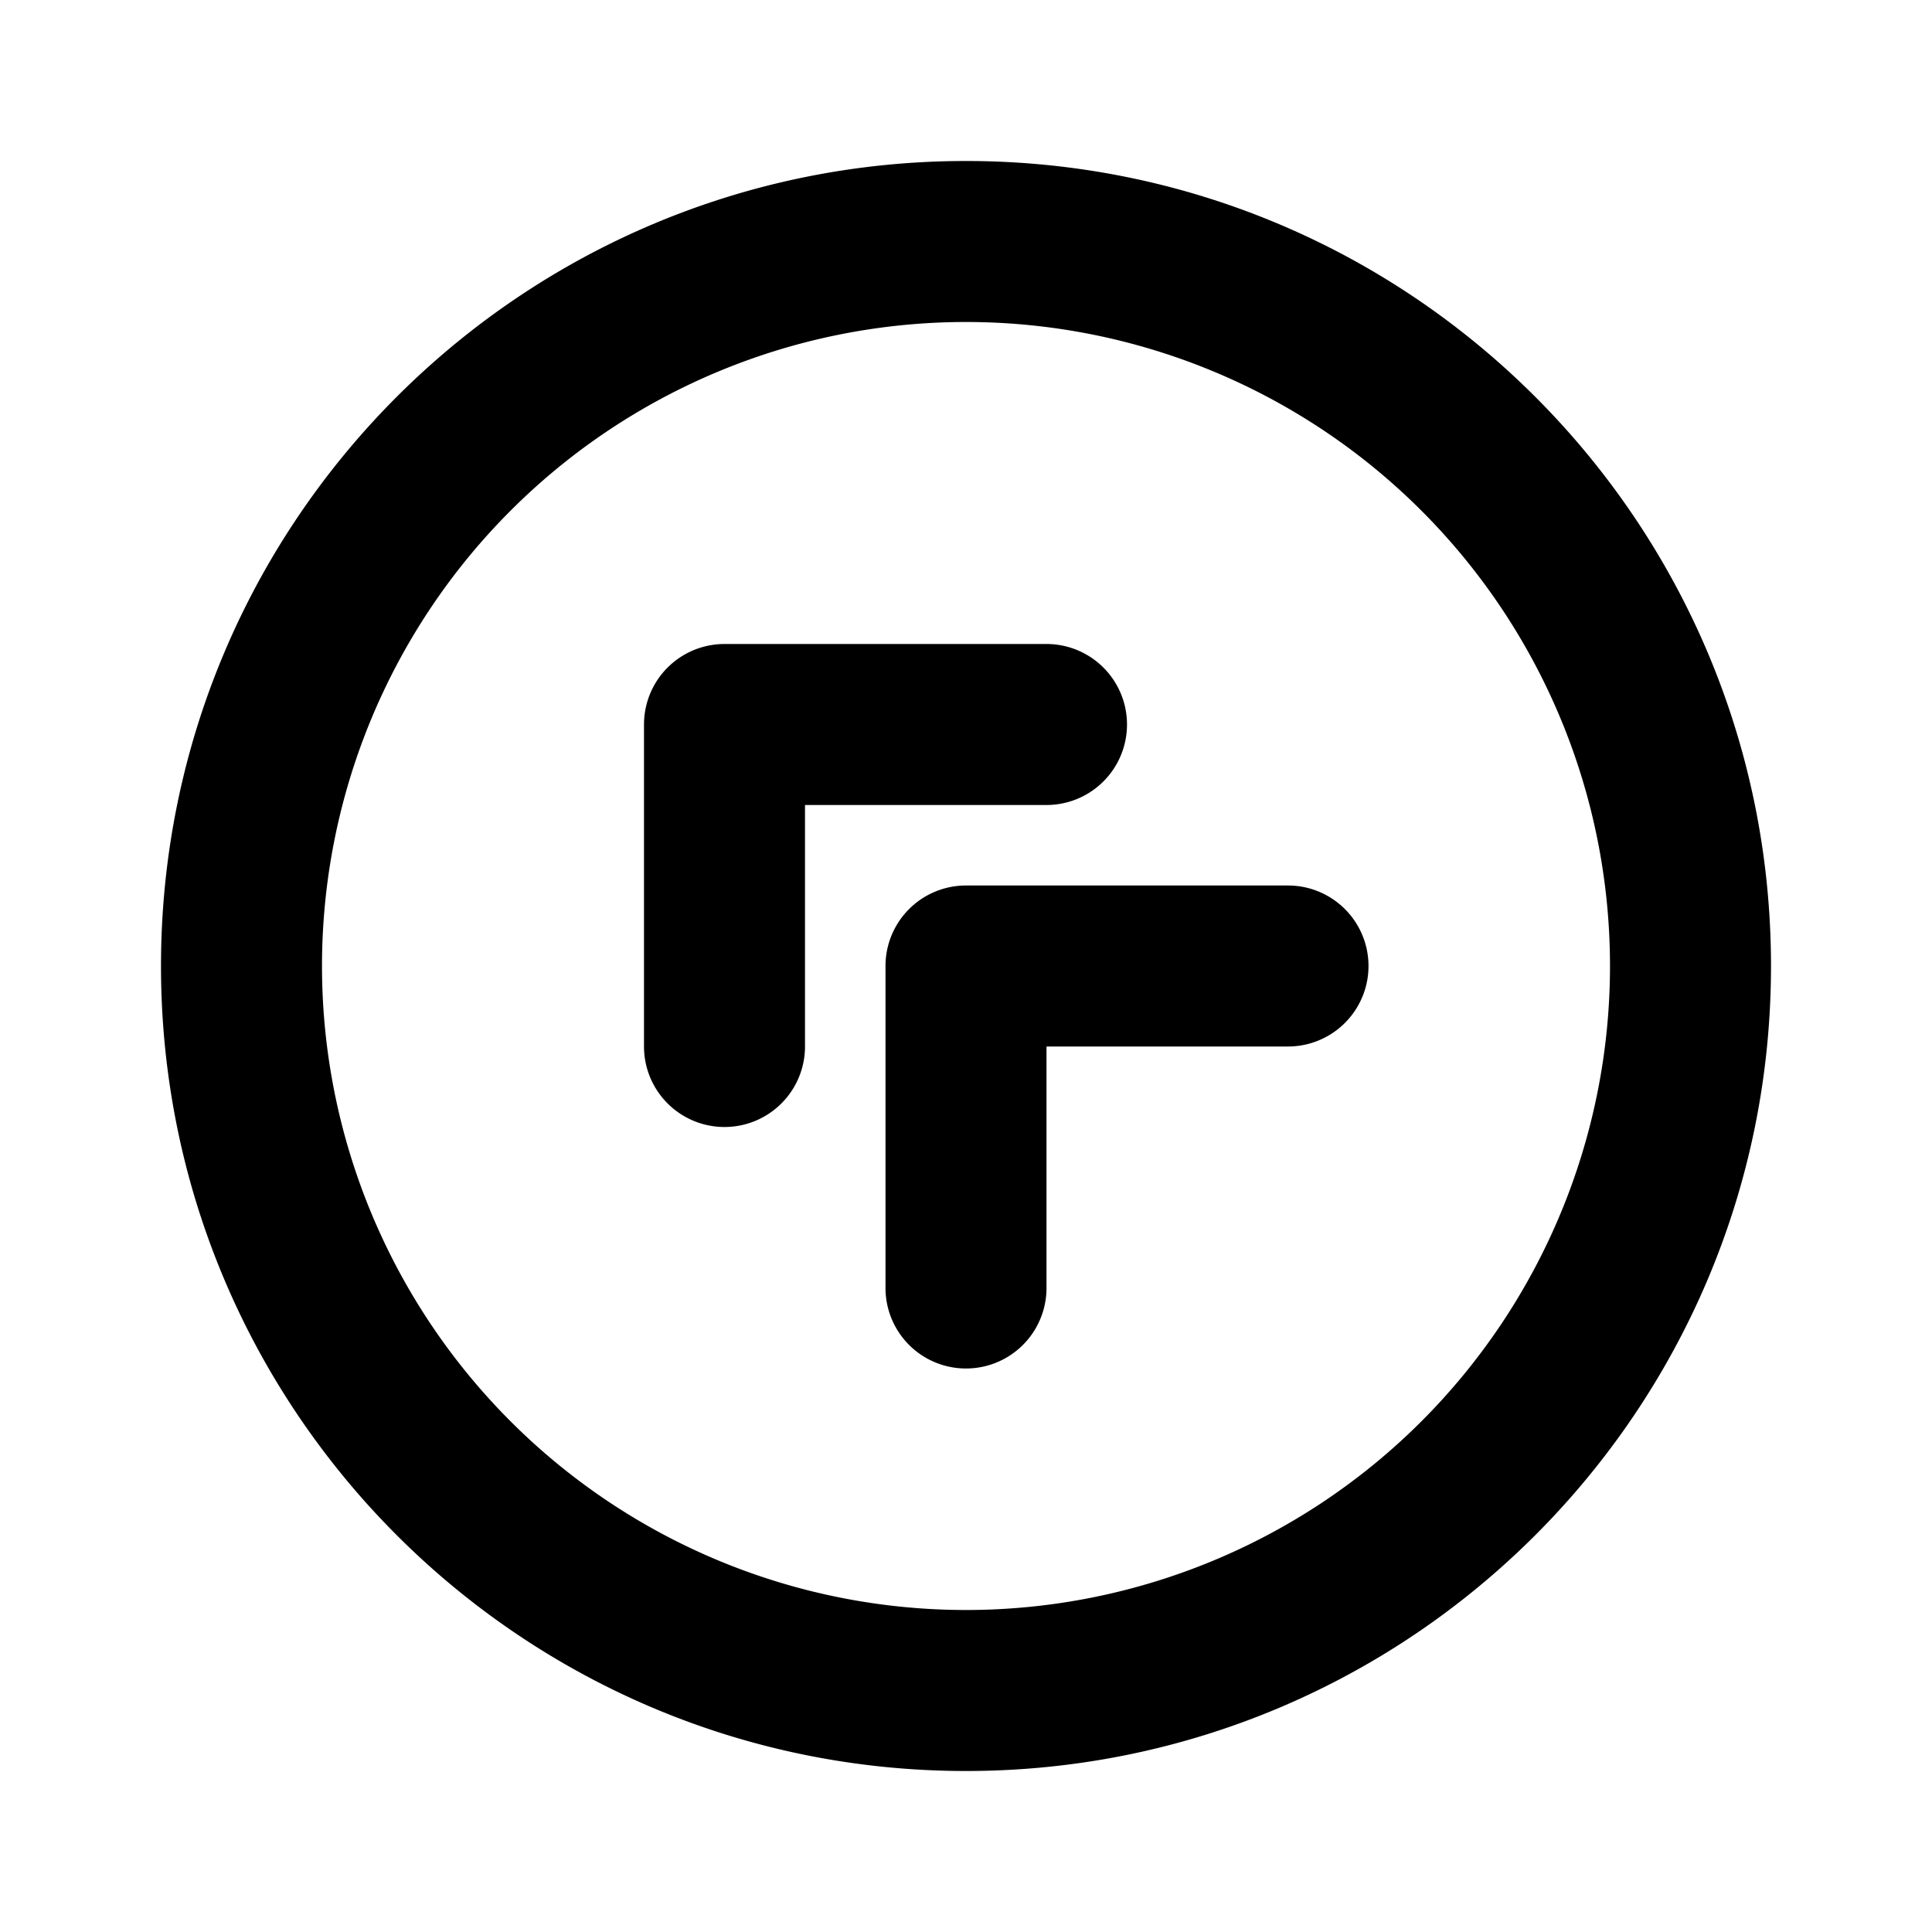 <?xml version="1.0" encoding="utf-8"?><!-- Скачано с сайта svg4.ru / Downloaded from svg4.ru -->
<svg fill="#000000" width="800px" height="800px" viewBox="-2 -2 24 24" xmlns="http://www.w3.org/2000/svg" preserveAspectRatio="xMinYMin" class="jam jam-chevrons-circle-up-left"><path d='M10 20C4.477 20 0 15.523 0 10S4.477 0 10 0s10 4.477 10 10-4.477 10-10 10zm0-2a8 8 0 1 0 0-16 8 8 0 0 0 0 16zM8 8v3a1 1 0 0 1-2 0V7a1 1 0 0 1 1-1h4a1 1 0 0 1 0 2H8zm3 3v3a1 1 0 0 1-2 0v-4a1 1 0 0 1 1-1h4a1 1 0 0 1 0 2h-3z' /></svg>